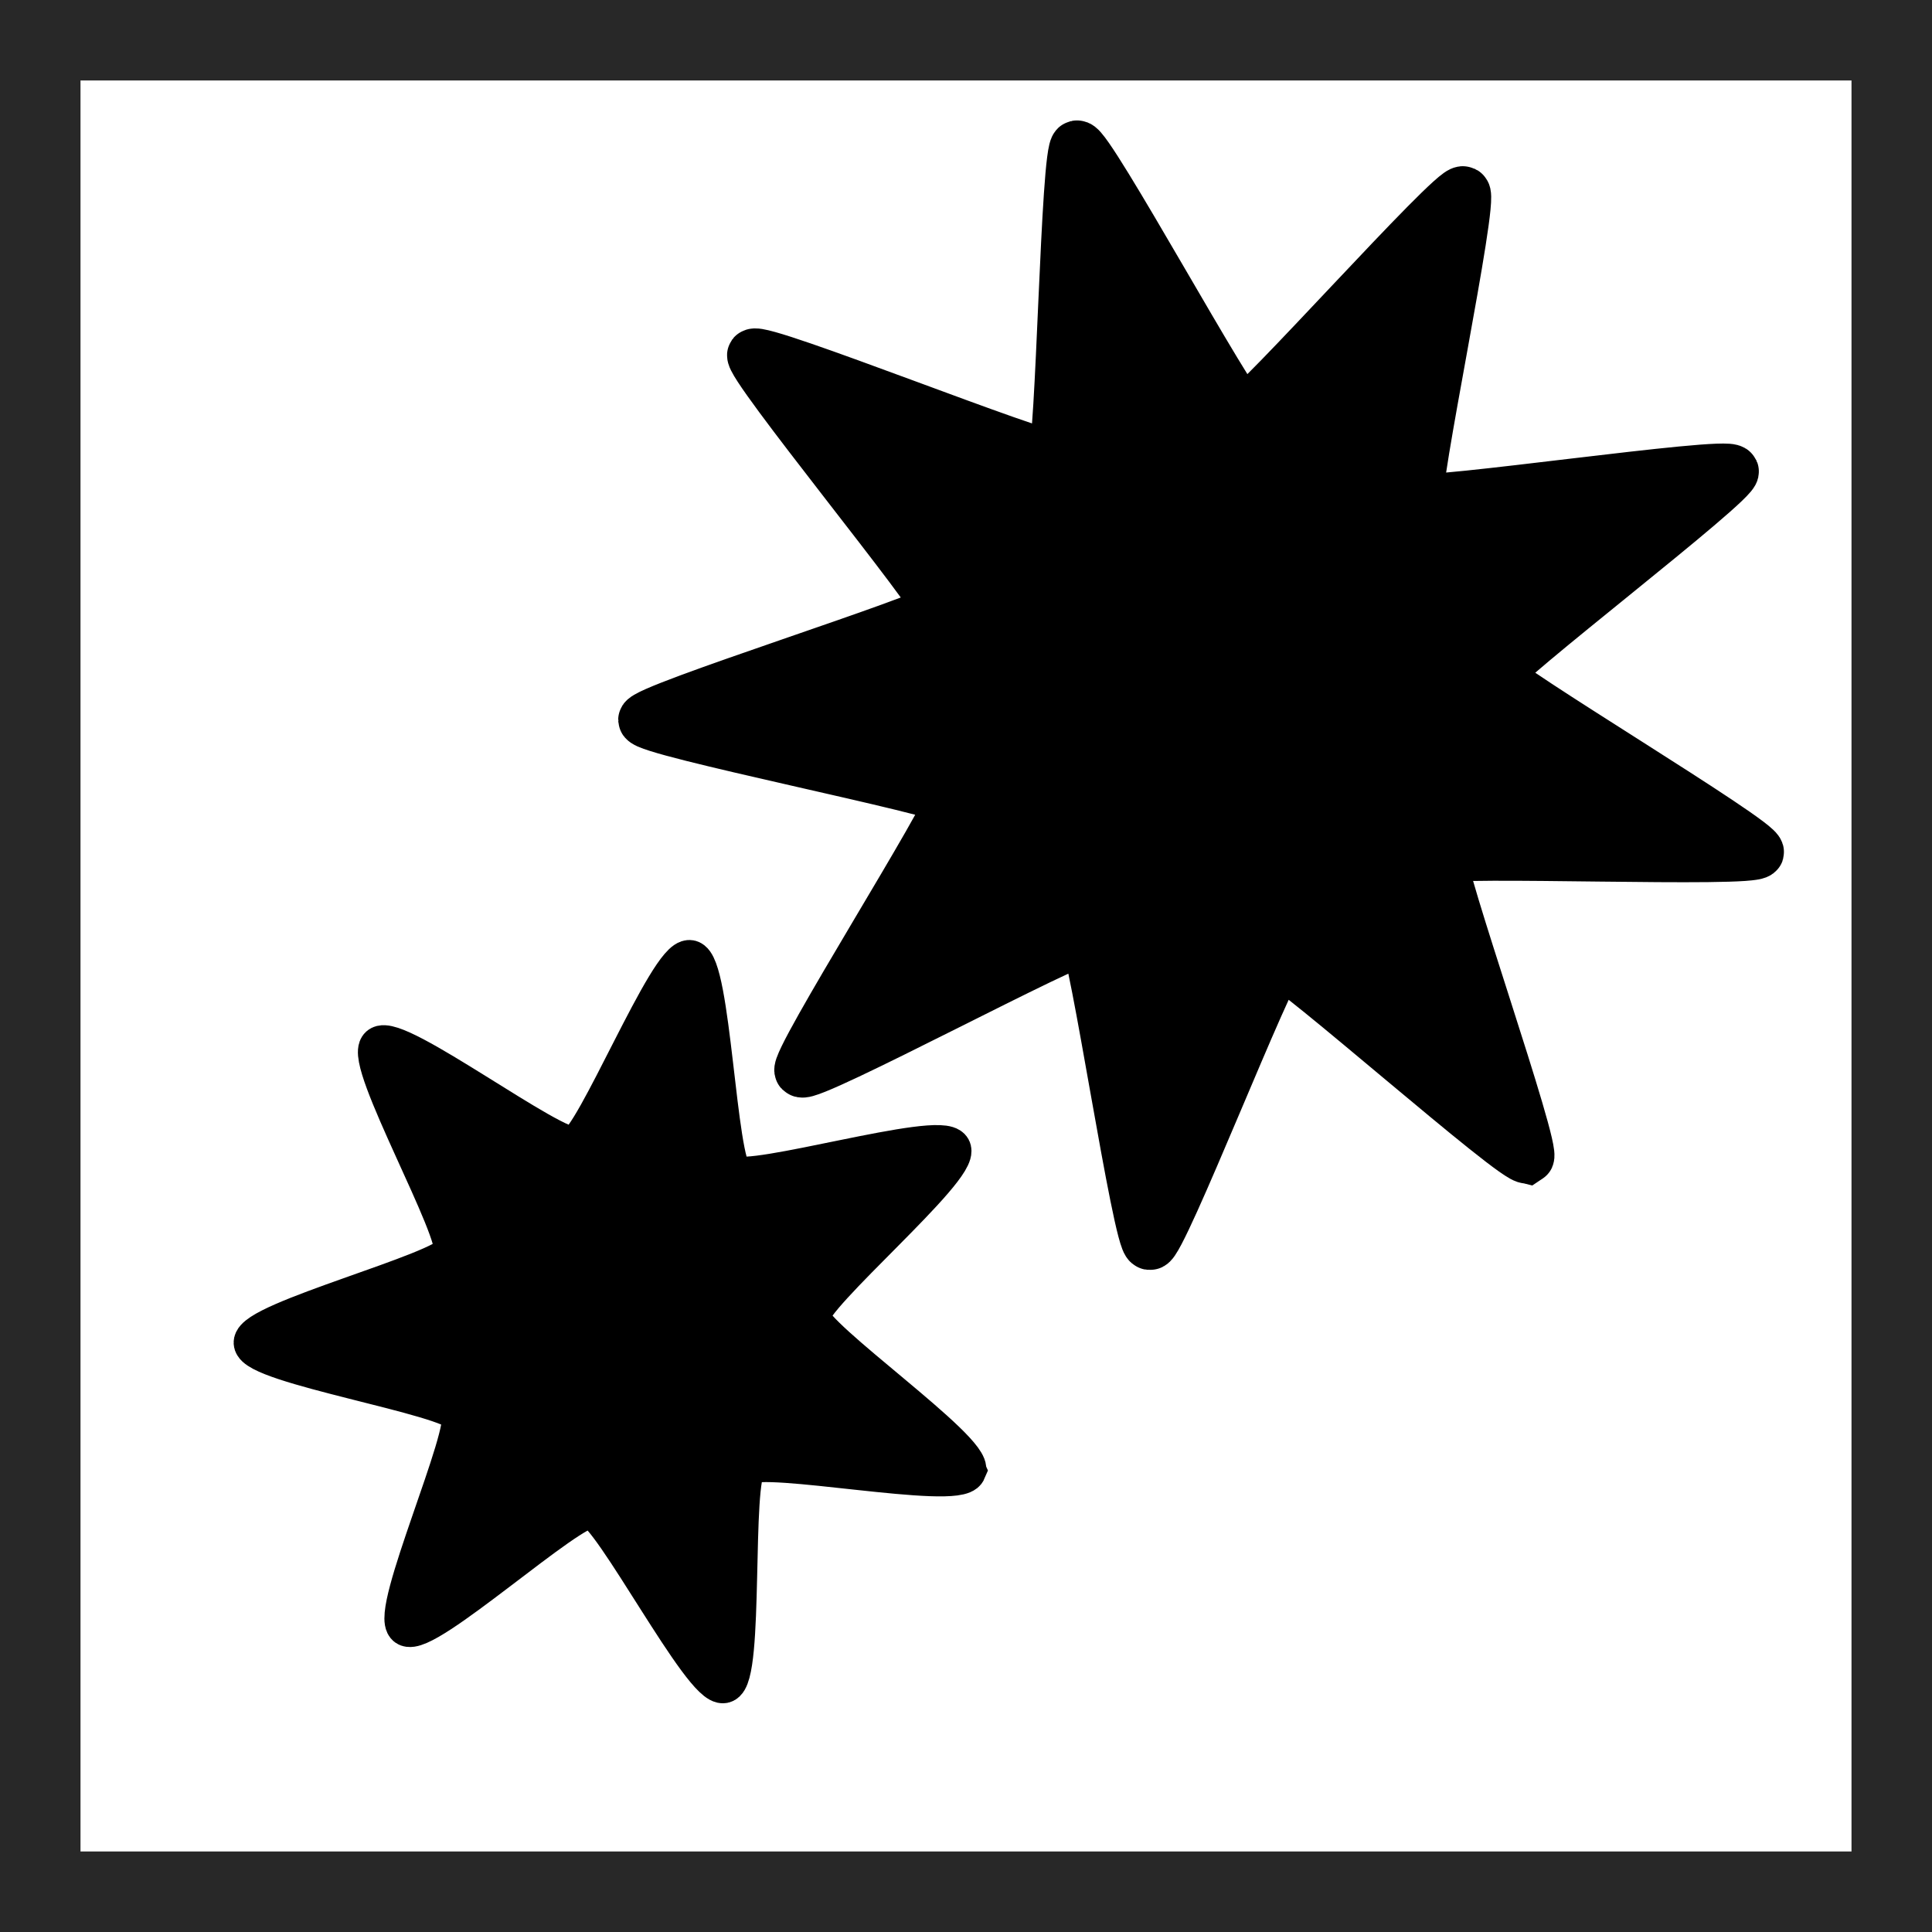 <?xml version="1.0" encoding="UTF-8" standalone="no"?>
<!-- Created with Inkscape (http://www.inkscape.org/) -->

<svg
   xmlns:dc="http://purl.org/dc/elements/1.1/"
   xmlns:cc="http://creativecommons.org/ns#"
   xmlns:rdf="http://www.w3.org/1999/02/22-rdf-syntax-ns#"
   xmlns:svg="http://www.w3.org/2000/svg"
   xmlns="http://www.w3.org/2000/svg"
   xmlns:sodipodi="http://sodipodi.sourceforge.net/DTD/sodipodi-0.dtd"
   xmlns:inkscape="http://www.inkscape.org/namespaces/inkscape"
   width="48"
   height="48"
   id="svg2"
   version="1.1"
   inkscape:version="0.92.3 (2405546, 2018-03-11)"
   sodipodi:docname="executeMacro.svg">
  <rect width="100%" height="100%" fill="#808080" stroke="none"/>
  <defs
     id="defs4" />
  <sodipodi:namedview
     id="base"
     pagecolor="#ffffff"
     bordercolor="#666666"
     borderopacity="1.0"
     inkscape:pageopacity="0.0"
     inkscape:pageshadow="2"
     inkscape:zoom="11.125"
     inkscape:cx="-0.58426966"
     inkscape:cy="24"
     inkscape:document-units="px"
     inkscape:current-layer="layer1"
     showgrid="true"
     inkscape:window-width="3840"
     inkscape:window-height="2097"
     inkscape:window-x="0"
     inkscape:window-y="0"
     inkscape:window-maximized="1">
    <inkscape:grid
       type="xygrid"
       id="grid2989"
       empspacing="5"
       visible="true"
       enabled="true"
       snapvisiblegridlinesonly="true" />
  </sodipodi:namedview>
  <g
     inkscape:label="Layer 1"
     inkscape:groupmode="layer"
     id="layer1"
     transform="matrix(0,1,-1,0,48,0) translate(0,-1004.362)">
    <rect
       style="fill:#ffffff;fill-opacity:1;stroke:#282828;stroke-width:2;stroke-linecap:butt;stroke-linejoin:miter;stroke-miterlimit:4;stroke-dasharray:none;stroke-opacity:1"
       id="rect2991"
       width="46"
       height="46"
       x="1"
       y="1"
       transform="translate(0,1004.362)" />
    <path
       sodipodi:type="star"
       style="fill:#000000;fill-opacity:1;stroke:#000000;stroke-opacity:1"
       id="path819"
       sodipodi:sides="9"
       sodipodi:cx="14.277333"
       sodipodi:cy="1018.7974"
       sodipodi:r1="10.630146"
       sodipodi:r2="5.315073"
       sodipodi:arg1="-0.85196633"
       sodipodi:arg2="-0.50290048"
       inkscape:flatsided="false"
       inkscape:rounded="0.032650387"
       inkscape:randomized="0"
       d="m 21.277,1010.797 c 0.146,0.127 -2.436,5.269 -2.343,5.438 0.093,0.169 5.818,0.742 5.848,0.933 0.03,0.191 -5.253,2.47 -5.291,2.66 -0.038,0.19 3.98,4.308 3.88,4.473 -0.1,0.165 -5.612,-1.484 -5.763,-1.363 -0.151,0.121 0.28,5.859 0.097,5.921 -0.183,0.062 -3.345,-4.744 -3.538,-4.748 -0.193,-0 -3.551,4.668 -3.732,4.598 -0.18,-0.07 0.487,-5.784 0.342,-5.912 -0.146,-0.127 -5.721,1.293 -5.814,1.123 -0.093,-0.169 4.091,-4.118 4.062,-4.309 -0.03,-0.191 -5.213,-2.687 -5.176,-2.877 0.038,-0.19 5.781,-0.525 5.881,-0.69 0.1,-0.165 -2.267,-5.409 -2.116,-5.531 0.151,-0.121 4.766,3.314 4.949,3.252 0.183,-0.062 1.741,-5.601 1.934,-5.597 0.193,0 1.521,5.602 1.701,5.672 0.18,0.07 4.934,-3.171 5.079,-3.044 z"
       inkscape:transform-center-x="0.64855303"
       inkscape:transform-center-y="1.4492763"
       transform="matrix(1.255,0.346,-0.353,1.282,358.859,-288.784)" />
    <path
       sodipodi:type="star"
       style="fill:#000000;fill-opacity:1;stroke:#000000;stroke-opacity:1"
       id="path821"
       sodipodi:sides="7"
       sodipodi:cx="32.931797"
       sodipodi:cy="1036.8466"
       sodipodi:r1="9.2195444"
       sodipodi:r2="4.6097722"
       sodipodi:arg1="-0.70862627"
       sodipodi:arg2="-0.25982732"
       inkscape:flatsided="false"
       inkscape:rounded="0.096124782"
       inkscape:randomized="0"
       d="m 39.932,1030.847 c 0.341,0.398 -2.679,4.31 -2.545,4.816 0.135,0.506 4.699,2.402 4.6,2.916 -0.098,0.514 -5.04,0.592 -5.352,1.013 -0.312,0.421 1.052,5.171 0.588,5.415 -0.463,0.244 -3.605,-3.571 -4.129,-3.553 -0.523,0.019 -3.387,4.046 -3.867,3.836 -0.479,-0.21 0.544,-5.045 0.203,-5.443 -0.341,-0.398 -5.276,-0.125 -5.41,-0.631 -0.135,-0.506 4.284,-2.72 4.382,-3.235 0.098,-0.514 -3.191,-4.203 -2.88,-4.623 0.312,-0.421 4.798,1.653 5.261,1.409 0.463,-0.244 1.296,-5.115 1.819,-5.134 0.523,-0.019 1.699,4.782 2.178,4.992 0.479,0.21 4.808,-2.176 5.148,-1.778 z"
       inkscape:transform-center-x="-0.63909103"
       inkscape:transform-center-y="0.25012511"
       transform="rotate(-26.362,32.932,1036.847)" />
  </g>
</svg>
